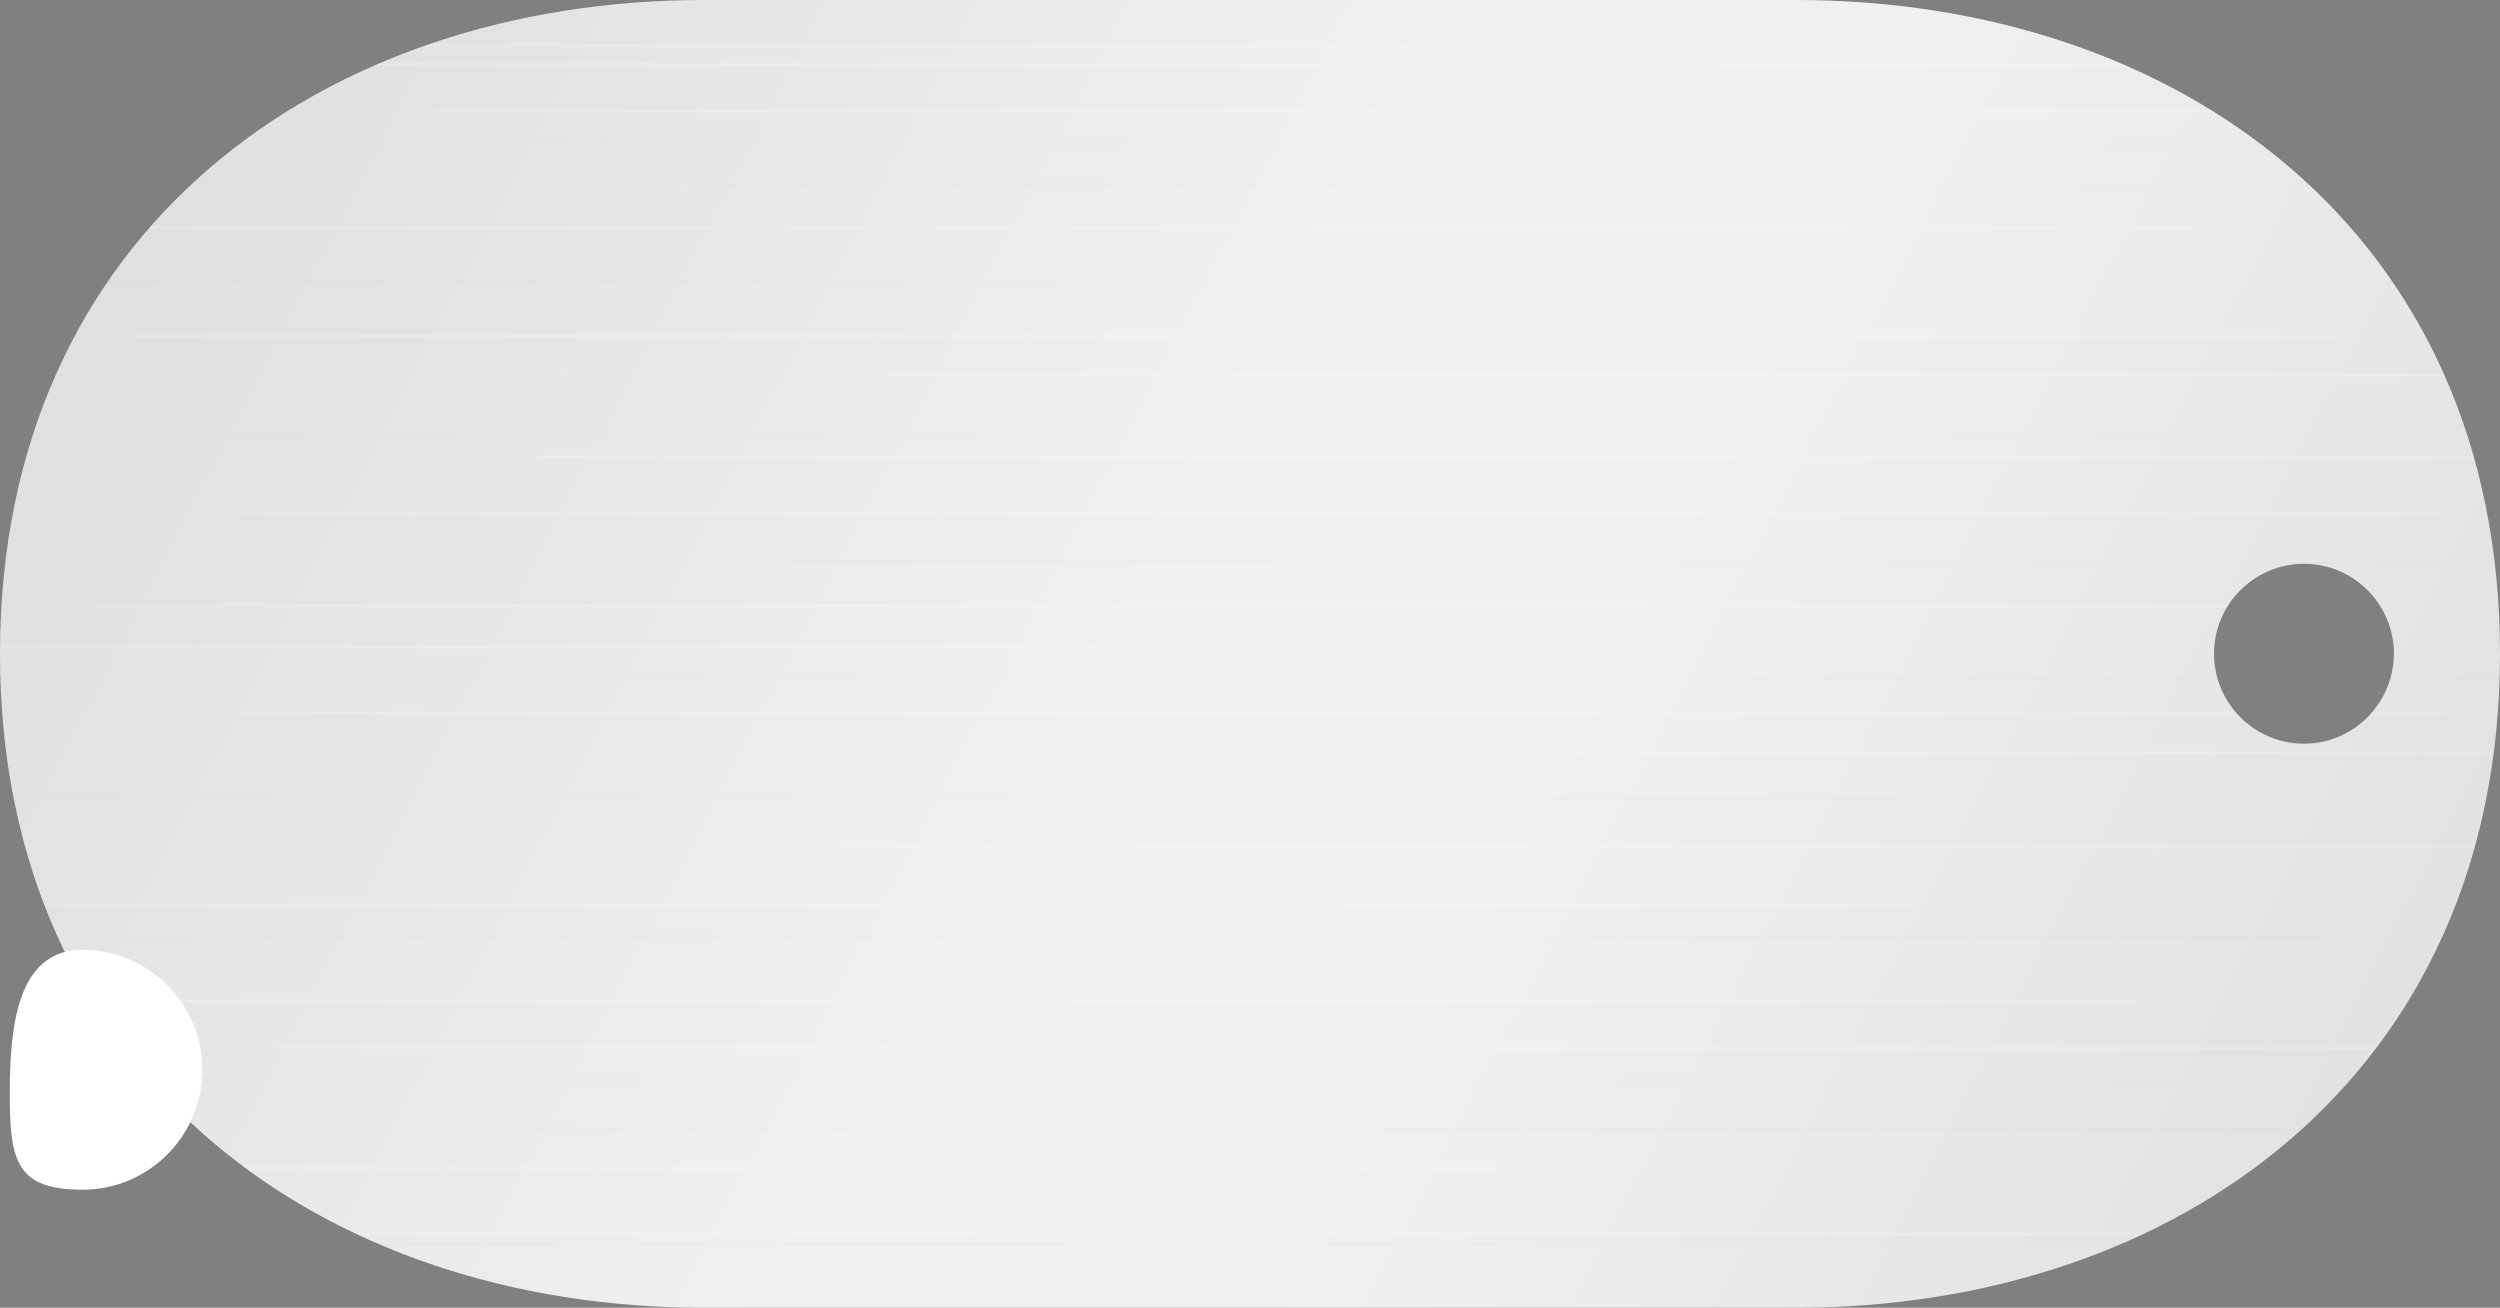 <?xml version="1.0" encoding="utf-8"?>
<!-- Generator: Adobe Illustrator 17.1.0, SVG Export Plug-In . SVG Version: 6.00 Build 0)  -->
<!DOCTYPE svg PUBLIC "-//W3C//DTD SVG 1.1//EN" "http://www.w3.org/Graphics/SVG/1.1/DTD/svg11.dtd">
<svg version="1.1" id="Layer_1" xmlns="http://www.w3.org/2000/svg" xmlns:xlink="http://www.w3.org/1999/xlink" x="0px" y="0px"
	 viewBox="0 99 792 414.3" enable-background="new 0 99 792 414.3" xml:space="preserve">
<rect x="0" y="99" width="792" height="414.3" fill="#808080" stroke="none"/>
<rect y="99" fill="none" width="792" height="414.1"/>
<linearGradient id="SVGID_1_" gradientUnits="userSpaceOnUse" x1="4.025" y1="608.998" x2="319.878" y2="445.583" gradientTransform="matrix(2.475 0 0 -2.475 0 1613.666)">
	<stop  offset="0" style="stop-color:#DDDDDD"/>
	<stop  offset="0.454" style="stop-color:#F0F0F1"/>
	<stop  offset="0.604" style="stop-color:#F0F0F1"/>
	<stop  offset="0.896" style="stop-color:#E3E3E3"/>
	<stop  offset="1" style="stop-color:#DDDDDD"/>
</linearGradient>
<path fill="url(#SVGID_1_)" d="M569,99H223C102.7,99,0,172,0,306.1s102.7,207.2,223,207.2h346c120,0,223-73,223-207.2
	S689.3,99,569,99z M729.9,334.6c-15.8,0-28.5-12.9-28.5-28.5c0-15.8,12.9-28.5,28.5-28.5c15.8,0,28.5,12.9,28.5,28.5
	C758.3,321.7,745.7,334.6,729.9,334.6z"/>
<g>
	<g>
		<defs>
			<path id="SVGID_2_" d="M569,99H223C102.7,99,0,172,0,306.1s102.7,207.2,223,207.2h346c120,0,223-73,223-207.2S689.3,99,569,99z
				 M729.9,334.6c-15.8,0-28.5-12.9-28.5-28.5c0-15.8,12.9-28.5,28.5-28.5c15.8,0,28.5,12.9,28.5,28.5
				C758.3,321.7,745.7,334.6,729.9,334.6z"/>
		</defs>
		<clipPath id="SVGID_3_">
			<use xlink:href="#SVGID_2_"  overflow="visible"/>
		</clipPath>
		<g clip-path="url(#SVGID_3_)">
			
				<line opacity="0.15" fill="none" stroke="#FFFFFF" stroke-miterlimit="10" enable-background="new    " x1="171" y1="243.8" x2="812" y2="244.2"/>
			
				<line opacity="0.15" fill="none" stroke="#FFFFFF" stroke-miterlimit="10" enable-background="new    " x1="75" y1="261.6" x2="773.7" y2="261.8"/>
			
				<line opacity="1.000000e-02" fill="none" stroke="#000000" stroke-miterlimit="10" enable-background="new    " x1="250.5" y1="276.9" x2="812" y2="277.2"/>
			
				<line opacity="0.15" fill="none" stroke="#FFFFFF" stroke-miterlimit="10" enable-background="new    " x1="30.7" y1="290.8" x2="729.4" y2="291"/>
			
				<line opacity="1.000000e-02" fill="none" stroke="#000000" stroke-miterlimit="10" enable-background="new    " x1="129.9" y1="313.5" x2="812" y2="313.8"/>
			
				<line opacity="0.15" fill="none" stroke="#FFFFFF" stroke-miterlimit="10" enable-background="new    " x1="76" y1="324.9" x2="774.7" y2="325.2"/>
			
				<line opacity="0.15" fill="none" stroke="#FFFFFF" stroke-miterlimit="10" enable-background="new    " x1="-20" y1="303.9" x2="461.6" y2="304.1"/>
			
				<line opacity="0.15" fill="none" stroke="#FFFFFF" stroke-miterlimit="10" enable-background="new    " x1="314.1" y1="337.3" x2="812" y2="337.6"/>
			
				<line opacity="1.000000e-02" fill="none" stroke="#000000" stroke-miterlimit="10" enable-background="new    " x1="-20" y1="351.7" x2="601.9" y2="351.9"/>
			
				<line opacity="0.15" fill="none" stroke="#FFFFFF" stroke-miterlimit="10" enable-background="new    " x1="267.5" y1="367" x2="812" y2="367.3"/>
			
				<line opacity="0.15" fill="none" stroke="#FFFFFF" stroke-miterlimit="10" enable-background="new    " x1="-20" y1="385.6" x2="606.9" y2="385.8"/>
			
				<line opacity="1.000000e-02" fill="none" stroke="#000000" stroke-miterlimit="10" enable-background="new    " x1="62.1" y1="236.6" x2="760.8" y2="236.8"/>
			
				<line opacity="0.15" fill="none" stroke="#FFFFFF" stroke-miterlimit="10" enable-background="new    " x1="137.6" y1="134.1" x2="812" y2="134.4"/>
			
				<line opacity="1.000000e-02" fill="none" stroke="#000000" stroke-miterlimit="10" enable-background="new    " x1="41.6" y1="144.5" x2="740.3" y2="144.8"/>
			
				<line opacity="1.000000e-02" fill="none" stroke="#000000" stroke-miterlimit="10" enable-background="new    " x1="217.1" y1="157.4" x2="812" y2="157.6"/>
			
				<line opacity="0.15" fill="none" stroke="#FFFFFF" stroke-miterlimit="10" enable-background="new    " x1="-20" y1="171" x2="696" y2="171.2"/>
			
				<line opacity="1.000000e-02" fill="none" stroke="#000000" stroke-miterlimit="10" enable-background="new    " x1="-20" y1="188.3" x2="540.8" y2="188.6"/>
			
				<line opacity="0.15" fill="none" stroke="#FFFFFF" stroke-miterlimit="10" enable-background="new    " x1="42.6" y1="205.4" x2="741.3" y2="205.6"/>
			
				<line opacity="0.15" fill="none" stroke="#FFFFFF" stroke-miterlimit="10" enable-background="new    " x1="280.7" y1="217.5" x2="812" y2="217.8"/>
			
				<line opacity="0.15" fill="none" stroke="#FFFFFF" stroke-miterlimit="10" enable-background="new    " x1="28.7" y1="119.3" x2="812" y2="119.8"/>
			
				<line opacity="0.15" fill="none" stroke="#FFFFFF" stroke-miterlimit="10" enable-background="new    " x1="-20" y1="113.3" x2="530.4" y2="113.6"/>
			
				<line opacity="0.15" fill="none" stroke="#FFFFFF" stroke-miterlimit="10" enable-background="new    " x1="-20" y1="489.8" x2="689.8" y2="490"/>
			
				<line opacity="1.000000e-02" fill="none" stroke="#000000" stroke-miterlimit="10" enable-background="new    " x1="37.1" y1="395.7" x2="735.8" y2="396"/>
			
				<line opacity="0.15" fill="none" stroke="#FFFFFF" stroke-miterlimit="10" enable-background="new    " x1="87.9" y1="430.9" x2="786.6" y2="431.1"/>
			
				<line opacity="1.000000e-02" fill="none" stroke="#000000" stroke-miterlimit="10" enable-background="new    " x1="-20" y1="441" x2="690.5" y2="441.3"/>
			
				<line opacity="1.000000e-02" fill="none" stroke="#000000" stroke-miterlimit="10" enable-background="new    " x1="167.3" y1="456.6" x2="812" y2="456.9"/>
			
				<line opacity="1.000000e-02" fill="none" stroke="#000000" stroke-miterlimit="10" enable-background="new    " x1="46.8" y1="493" x2="745.5" y2="493.5"/>
			
				<line opacity="0.15" fill="none" stroke="#FFFFFF" stroke-miterlimit="10" enable-background="new    " x1="230.9" y1="516.7" x2="812" y2="517"/>
			
				<line opacity="0.15" fill="none" stroke="#FFFFFF" stroke-miterlimit="10" enable-background="new    " x1="-20" y1="416" x2="677.7" y2="416.3"/>
			
				<line opacity="0.15" fill="none" stroke="#FFFFFF" stroke-miterlimit="10" enable-background="new    " x1="1.7" y1="469" x2="474.7" y2="469.2"/>
		</g>
	</g>
</g>
<path fill="#FFFFFF" d="M3.1,445.7c0-20.9,2.1-45.8,23-45.8c20.9,0,38,17,38,38s-17,38-38,38S3.1,466.6,3.1,445.7z"/>
</svg>
